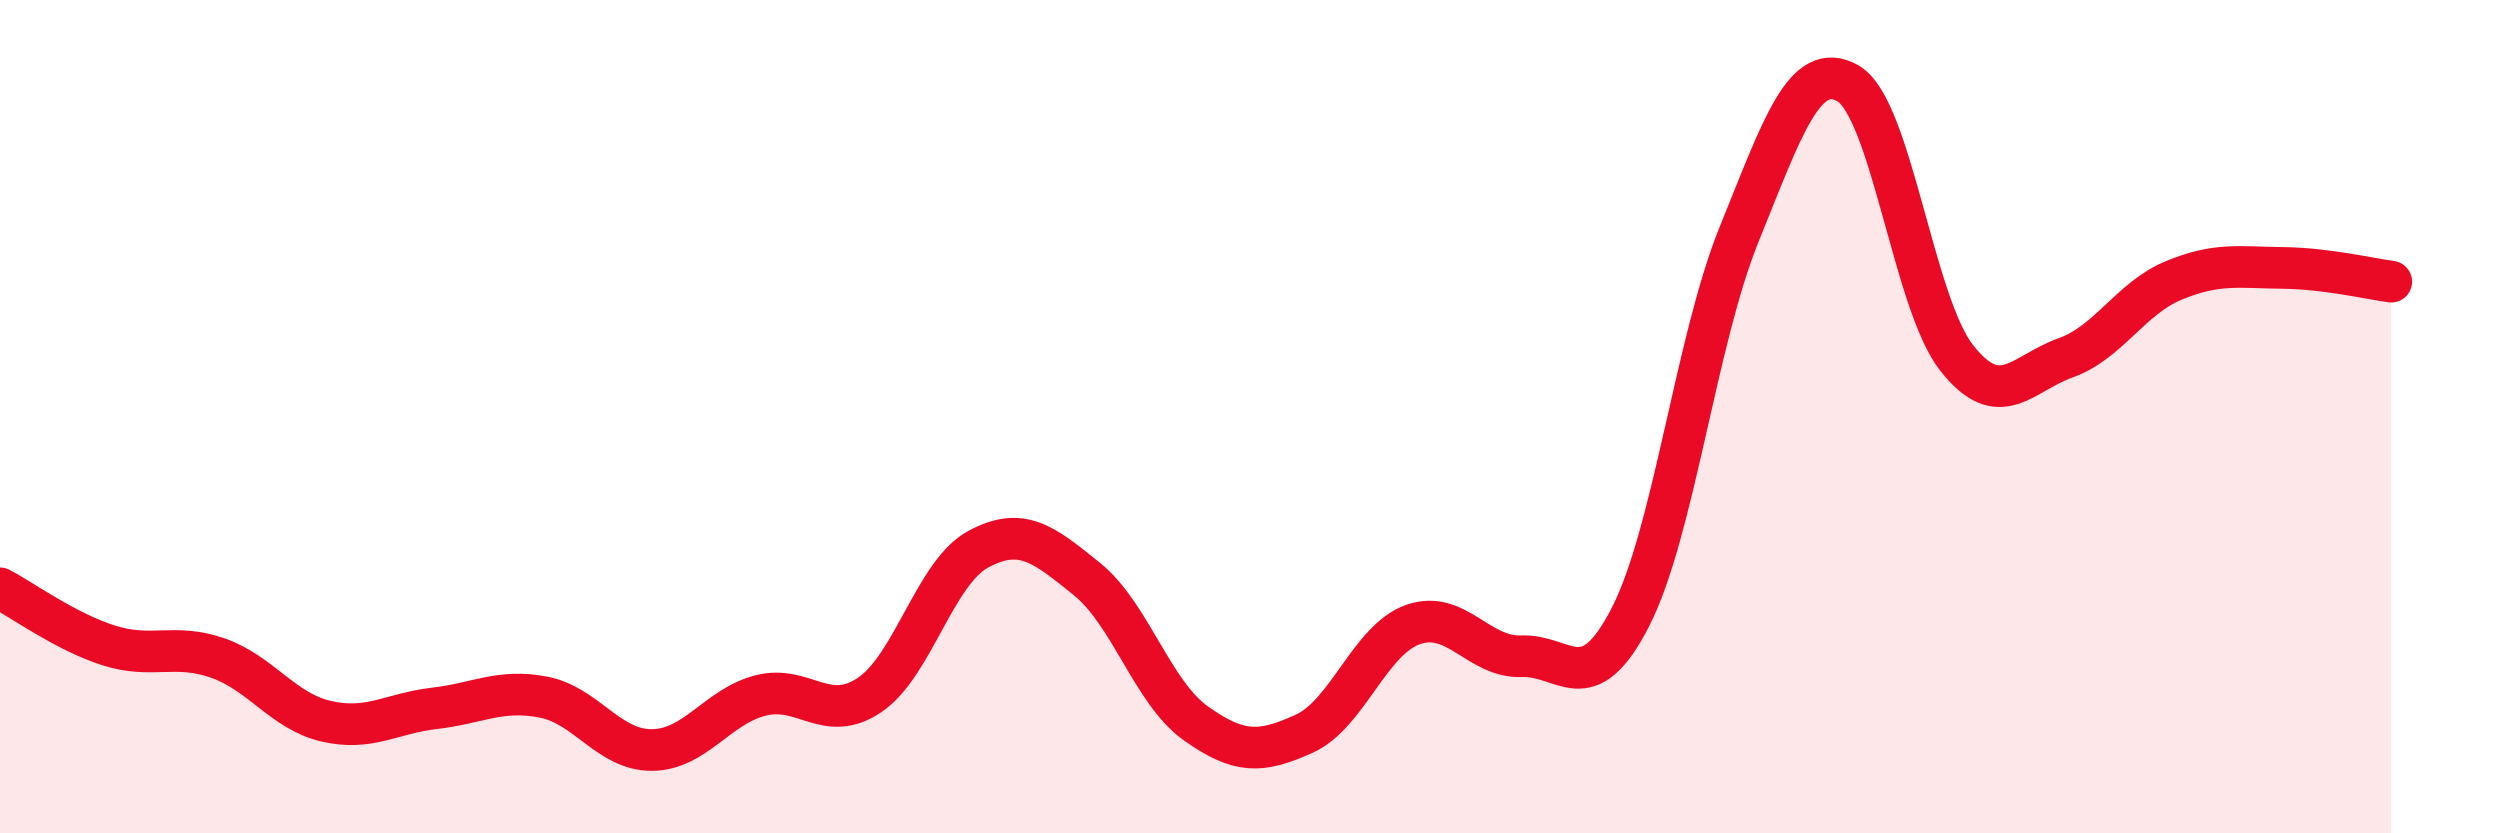 
    <svg width="60" height="20" viewBox="0 0 60 20" xmlns="http://www.w3.org/2000/svg">
      <path
        d="M 0,14.12 C 0.52,14.39 1.57,15.16 2.61,15.49 C 3.65,15.82 4.18,15.43 5.22,15.79 C 6.26,16.15 6.79,17.07 7.83,17.31 C 8.87,17.55 9.39,17.12 10.43,17 C 11.47,16.88 12,16.53 13.04,16.73 C 14.08,16.93 14.61,18.01 15.65,18 C 16.69,17.99 17.22,16.95 18.26,16.69 C 19.3,16.43 19.83,17.38 20.87,16.68 C 21.91,15.98 22.44,13.74 23.48,13.18 C 24.52,12.62 25.05,13.06 26.09,13.9 C 27.13,14.74 27.66,16.62 28.7,17.36 C 29.74,18.1 30.26,18.08 31.3,17.61 C 32.34,17.14 32.87,15.36 33.91,14.99 C 34.95,14.62 35.48,15.79 36.52,15.75 C 37.56,15.71 38.09,16.84 39.13,14.81 C 40.17,12.78 40.7,8.18 41.74,5.62 C 42.78,3.06 43.31,1.41 44.35,2 C 45.39,2.59 45.92,7.27 46.96,8.59 C 48,9.91 48.53,8.96 49.57,8.59 C 50.61,8.22 51.13,7.16 52.17,6.73 C 53.21,6.3 53.74,6.42 54.78,6.43 C 55.82,6.44 56.87,6.69 57.39,6.76L57.39 20L0 20Z"
        fill="#EB0A25"
        opacity="0.1"
        stroke-linecap="round"
        stroke-linejoin="round"
      />
      <path
        d="M 0,14.12 C 0.52,14.39 1.57,15.16 2.61,15.49 C 3.65,15.82 4.18,15.43 5.22,15.79 C 6.26,16.15 6.79,17.07 7.83,17.31 C 8.87,17.55 9.39,17.12 10.43,17 C 11.47,16.88 12,16.53 13.04,16.73 C 14.08,16.93 14.61,18.01 15.65,18 C 16.69,17.99 17.22,16.95 18.26,16.69 C 19.3,16.43 19.83,17.38 20.87,16.68 C 21.91,15.98 22.44,13.74 23.48,13.18 C 24.52,12.62 25.05,13.06 26.09,13.9 C 27.13,14.74 27.66,16.62 28.7,17.36 C 29.74,18.1 30.26,18.08 31.3,17.61 C 32.34,17.14 32.87,15.36 33.91,14.99 C 34.95,14.62 35.48,15.79 36.52,15.75 C 37.56,15.71 38.09,16.84 39.13,14.81 C 40.17,12.78 40.7,8.18 41.74,5.62 C 42.78,3.06 43.31,1.41 44.35,2 C 45.39,2.59 45.92,7.27 46.96,8.59 C 48,9.91 48.53,8.96 49.57,8.59 C 50.61,8.22 51.13,7.16 52.17,6.73 C 53.21,6.3 53.74,6.42 54.78,6.43 C 55.82,6.44 56.87,6.69 57.39,6.76"
        stroke="#EB0A25"
        stroke-width="1"
        fill="none"
        stroke-linecap="round"
        stroke-linejoin="round"
      />
    </svg>
  